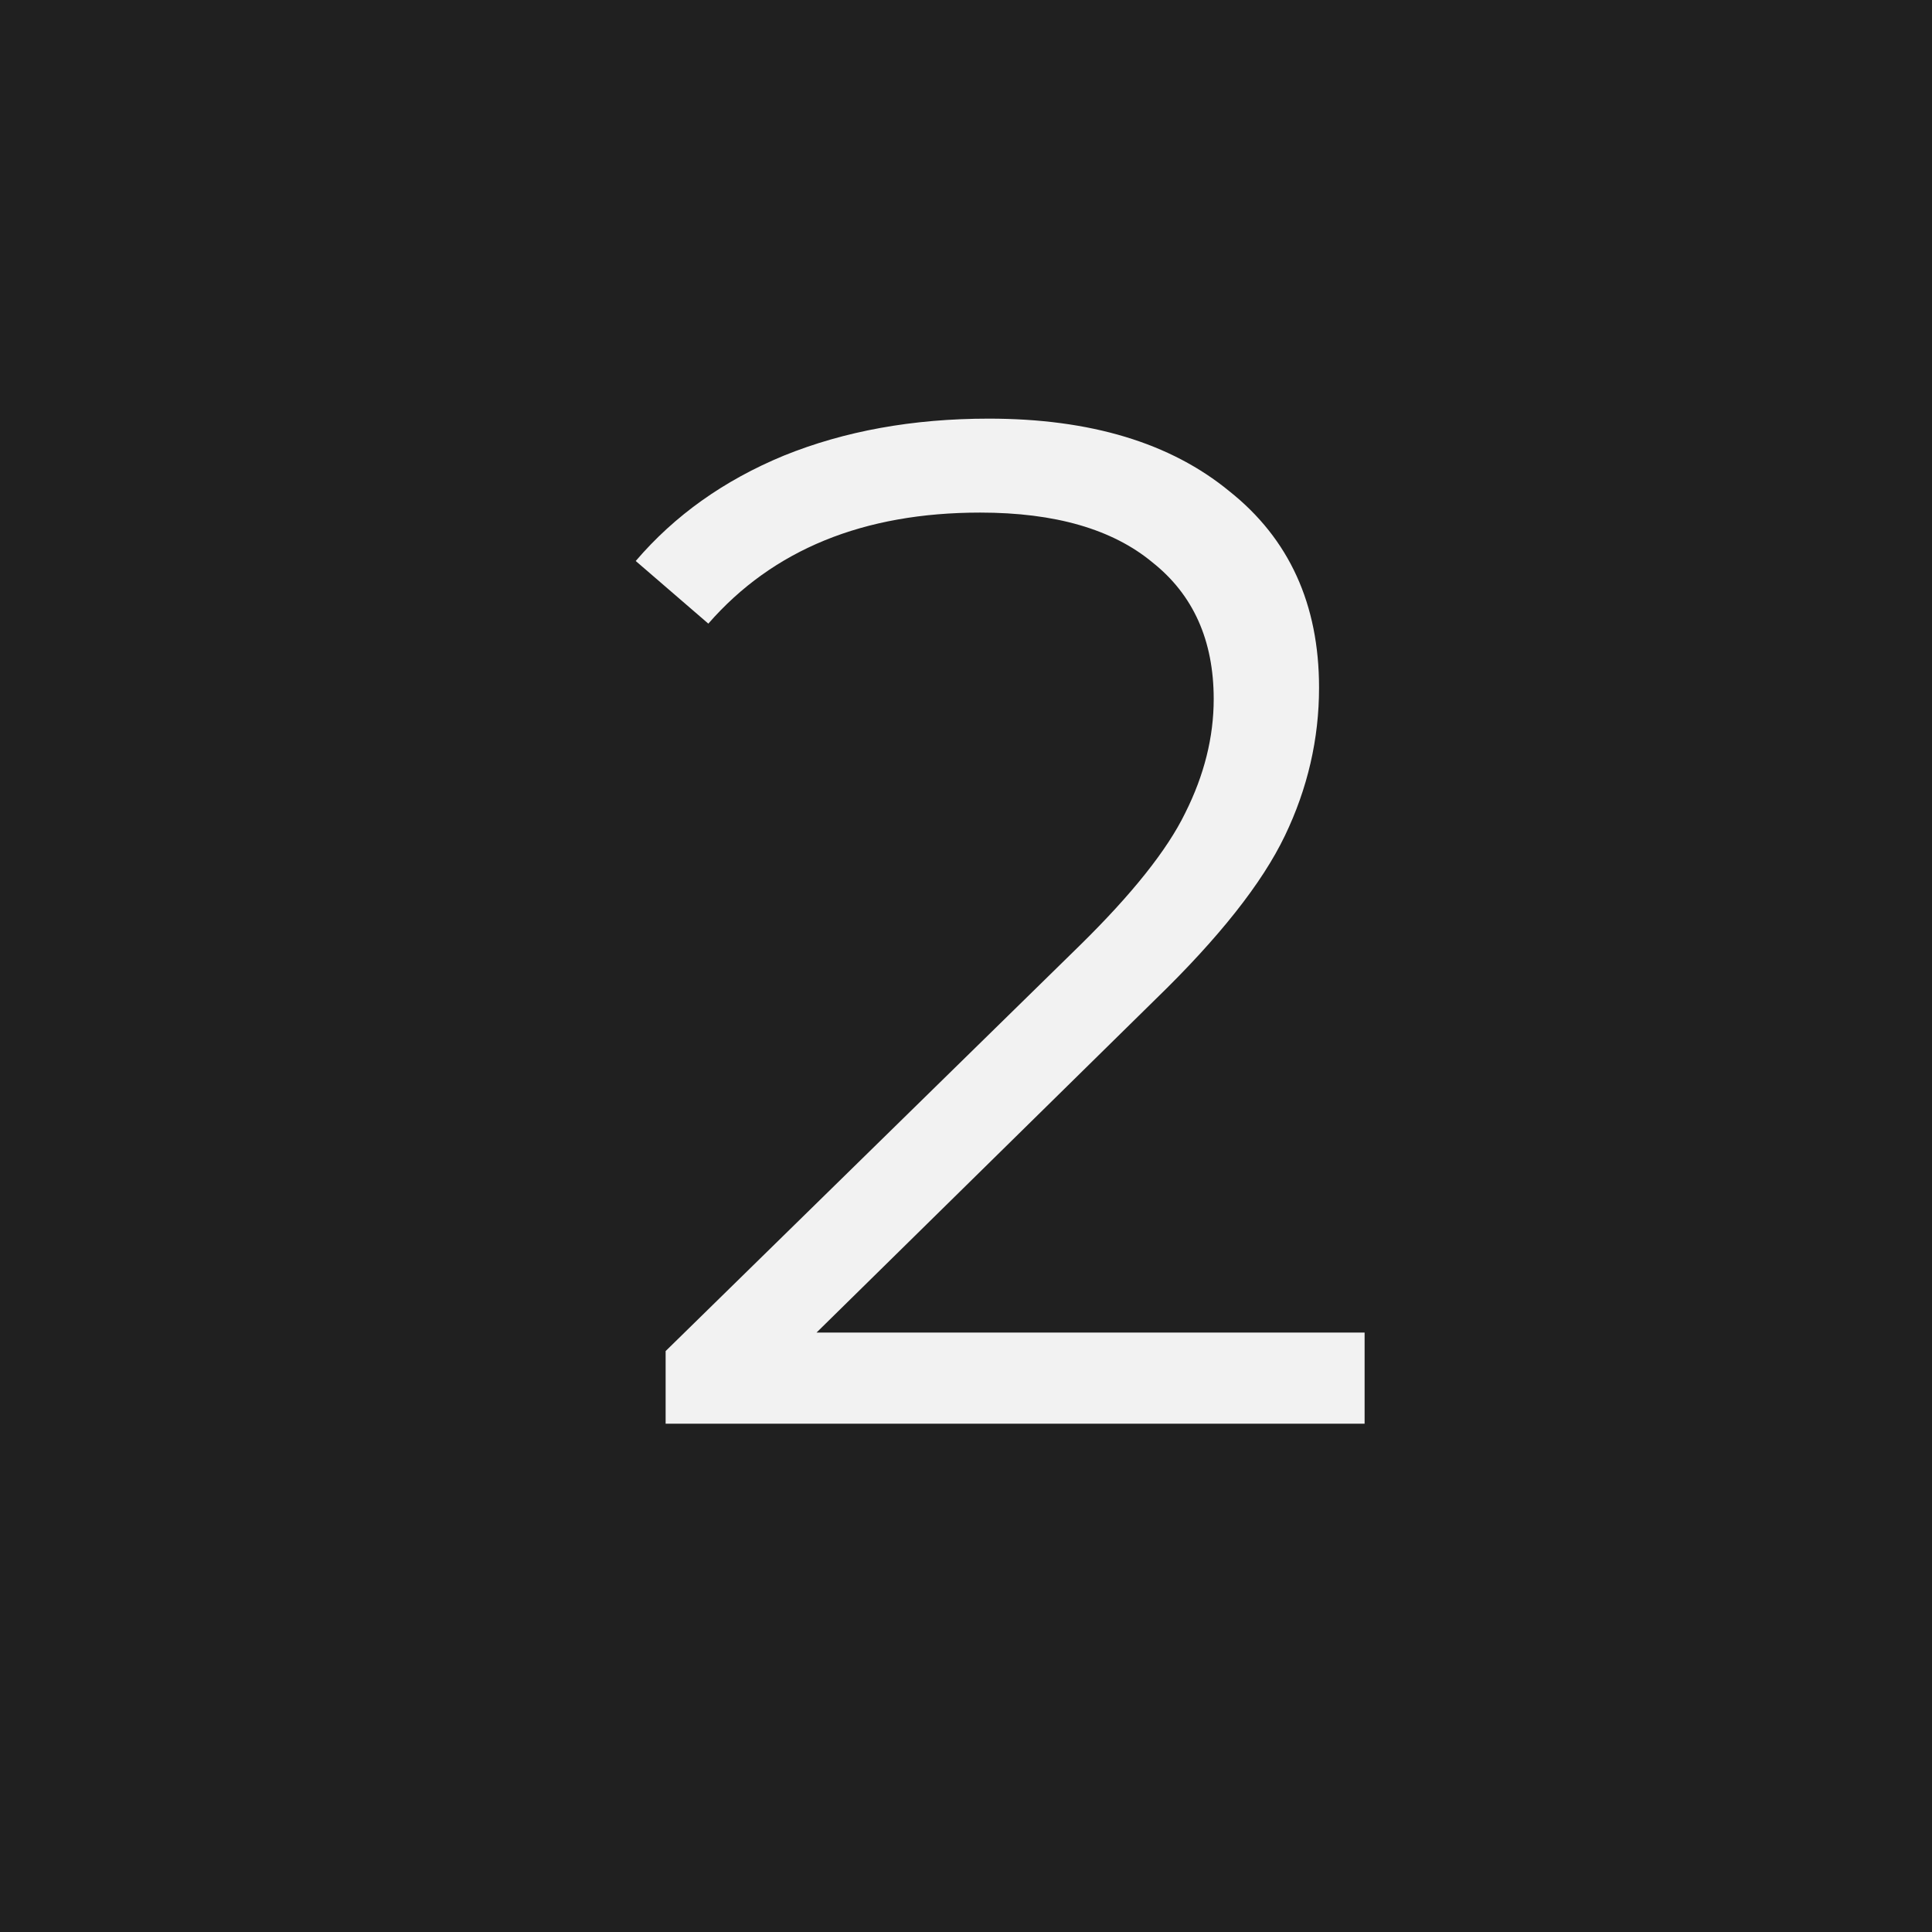 <?xml version="1.0" encoding="UTF-8"?> <svg xmlns="http://www.w3.org/2000/svg" width="19" height="19" viewBox="0 0 19 19" fill="none"> <rect width="19" height="19" fill="#202020"></rect> <path d="M13.42 13.105V14.001H6.546V13.287L10.62 9.297C11.133 8.793 11.479 8.359 11.656 7.995C11.843 7.622 11.936 7.249 11.936 6.875C11.936 6.297 11.735 5.849 11.334 5.531C10.942 5.205 10.377 5.041 9.64 5.041C8.492 5.041 7.601 5.405 6.966 6.133L6.252 5.517C6.635 5.069 7.12 4.724 7.708 4.481C8.305 4.239 8.977 4.117 9.724 4.117C10.723 4.117 11.511 4.355 12.09 4.831C12.678 5.298 12.972 5.942 12.972 6.763C12.972 7.267 12.86 7.753 12.636 8.219C12.412 8.686 11.987 9.223 11.362 9.829L8.03 13.105H13.42Z" fill="#F2F2F2"></path> </svg> 